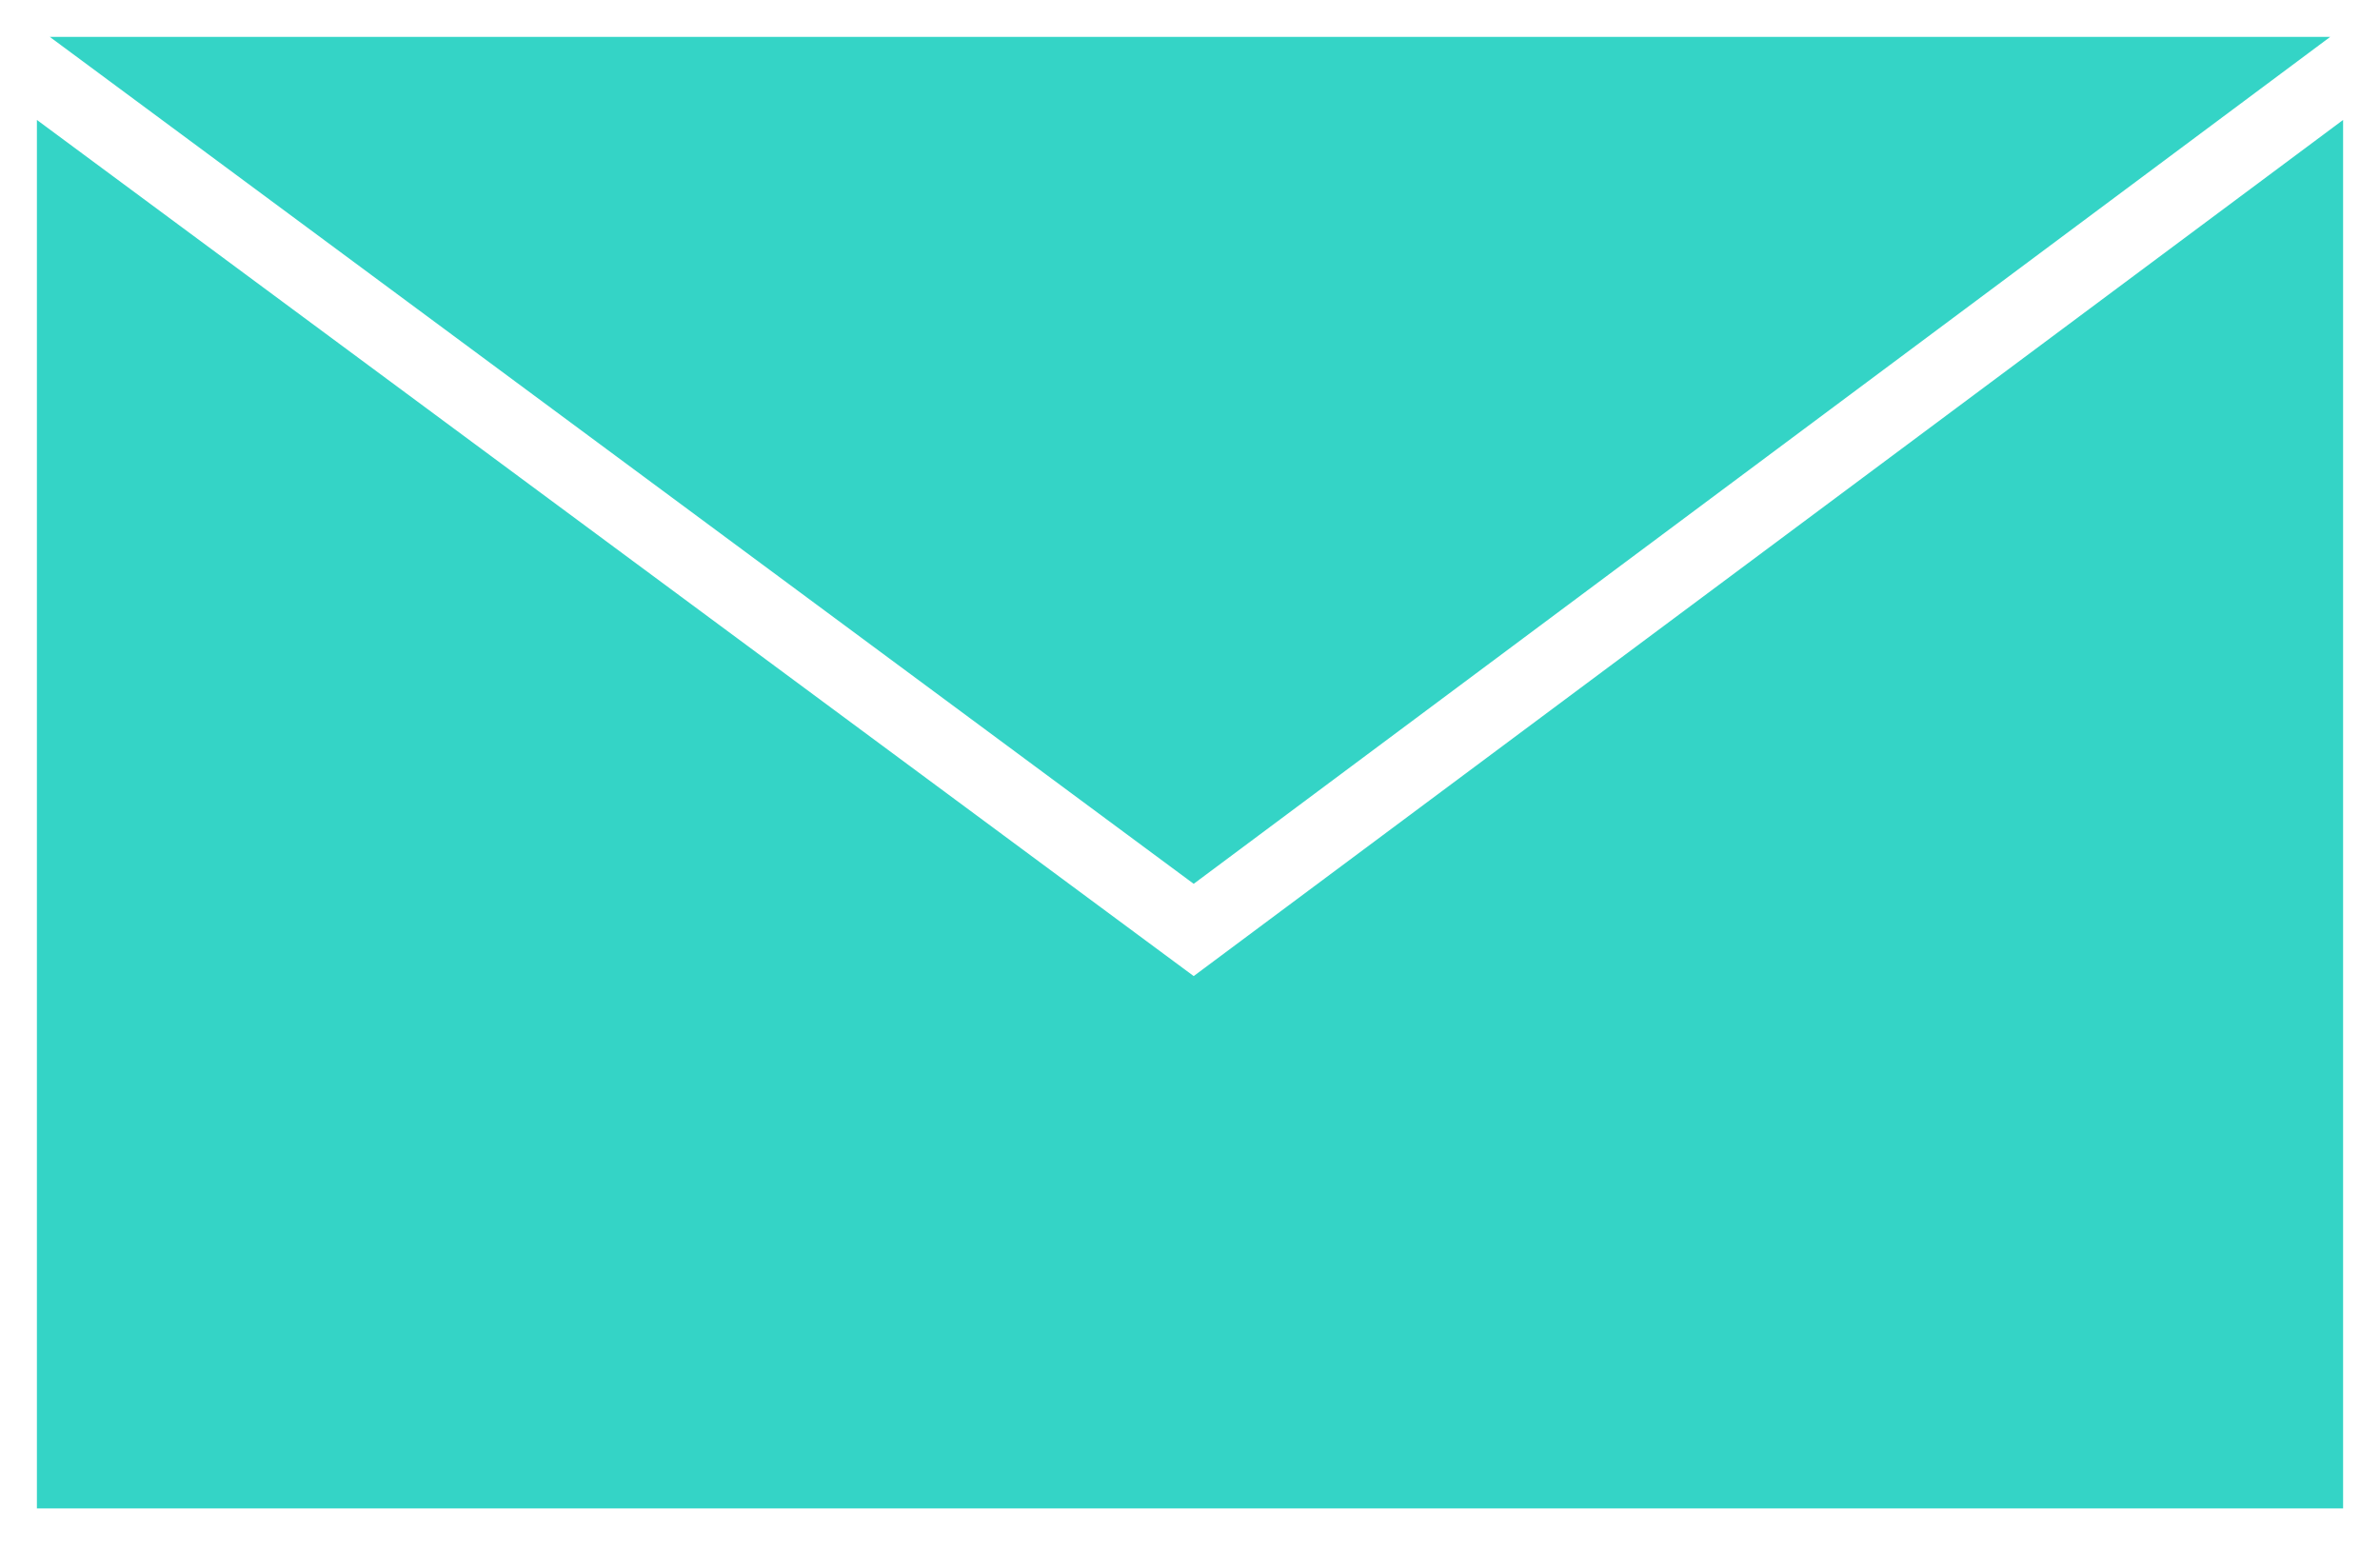 <svg xmlns="http://www.w3.org/2000/svg" xmlns:xlink="http://www.w3.org/1999/xlink" x="0px" y="0px" viewBox="0 0 258 168">
  <style type="text/css">
  	.st0{fill:#34d4c6;}
  </style>
	<polygon class="st0" points="254,163.5 4,163.5 4,13 129.4,105.8 254,13 	"/>
	<polygon class="st0" points="5.4,4 129.4,95.8 252.6,4 	"/>
</svg>
